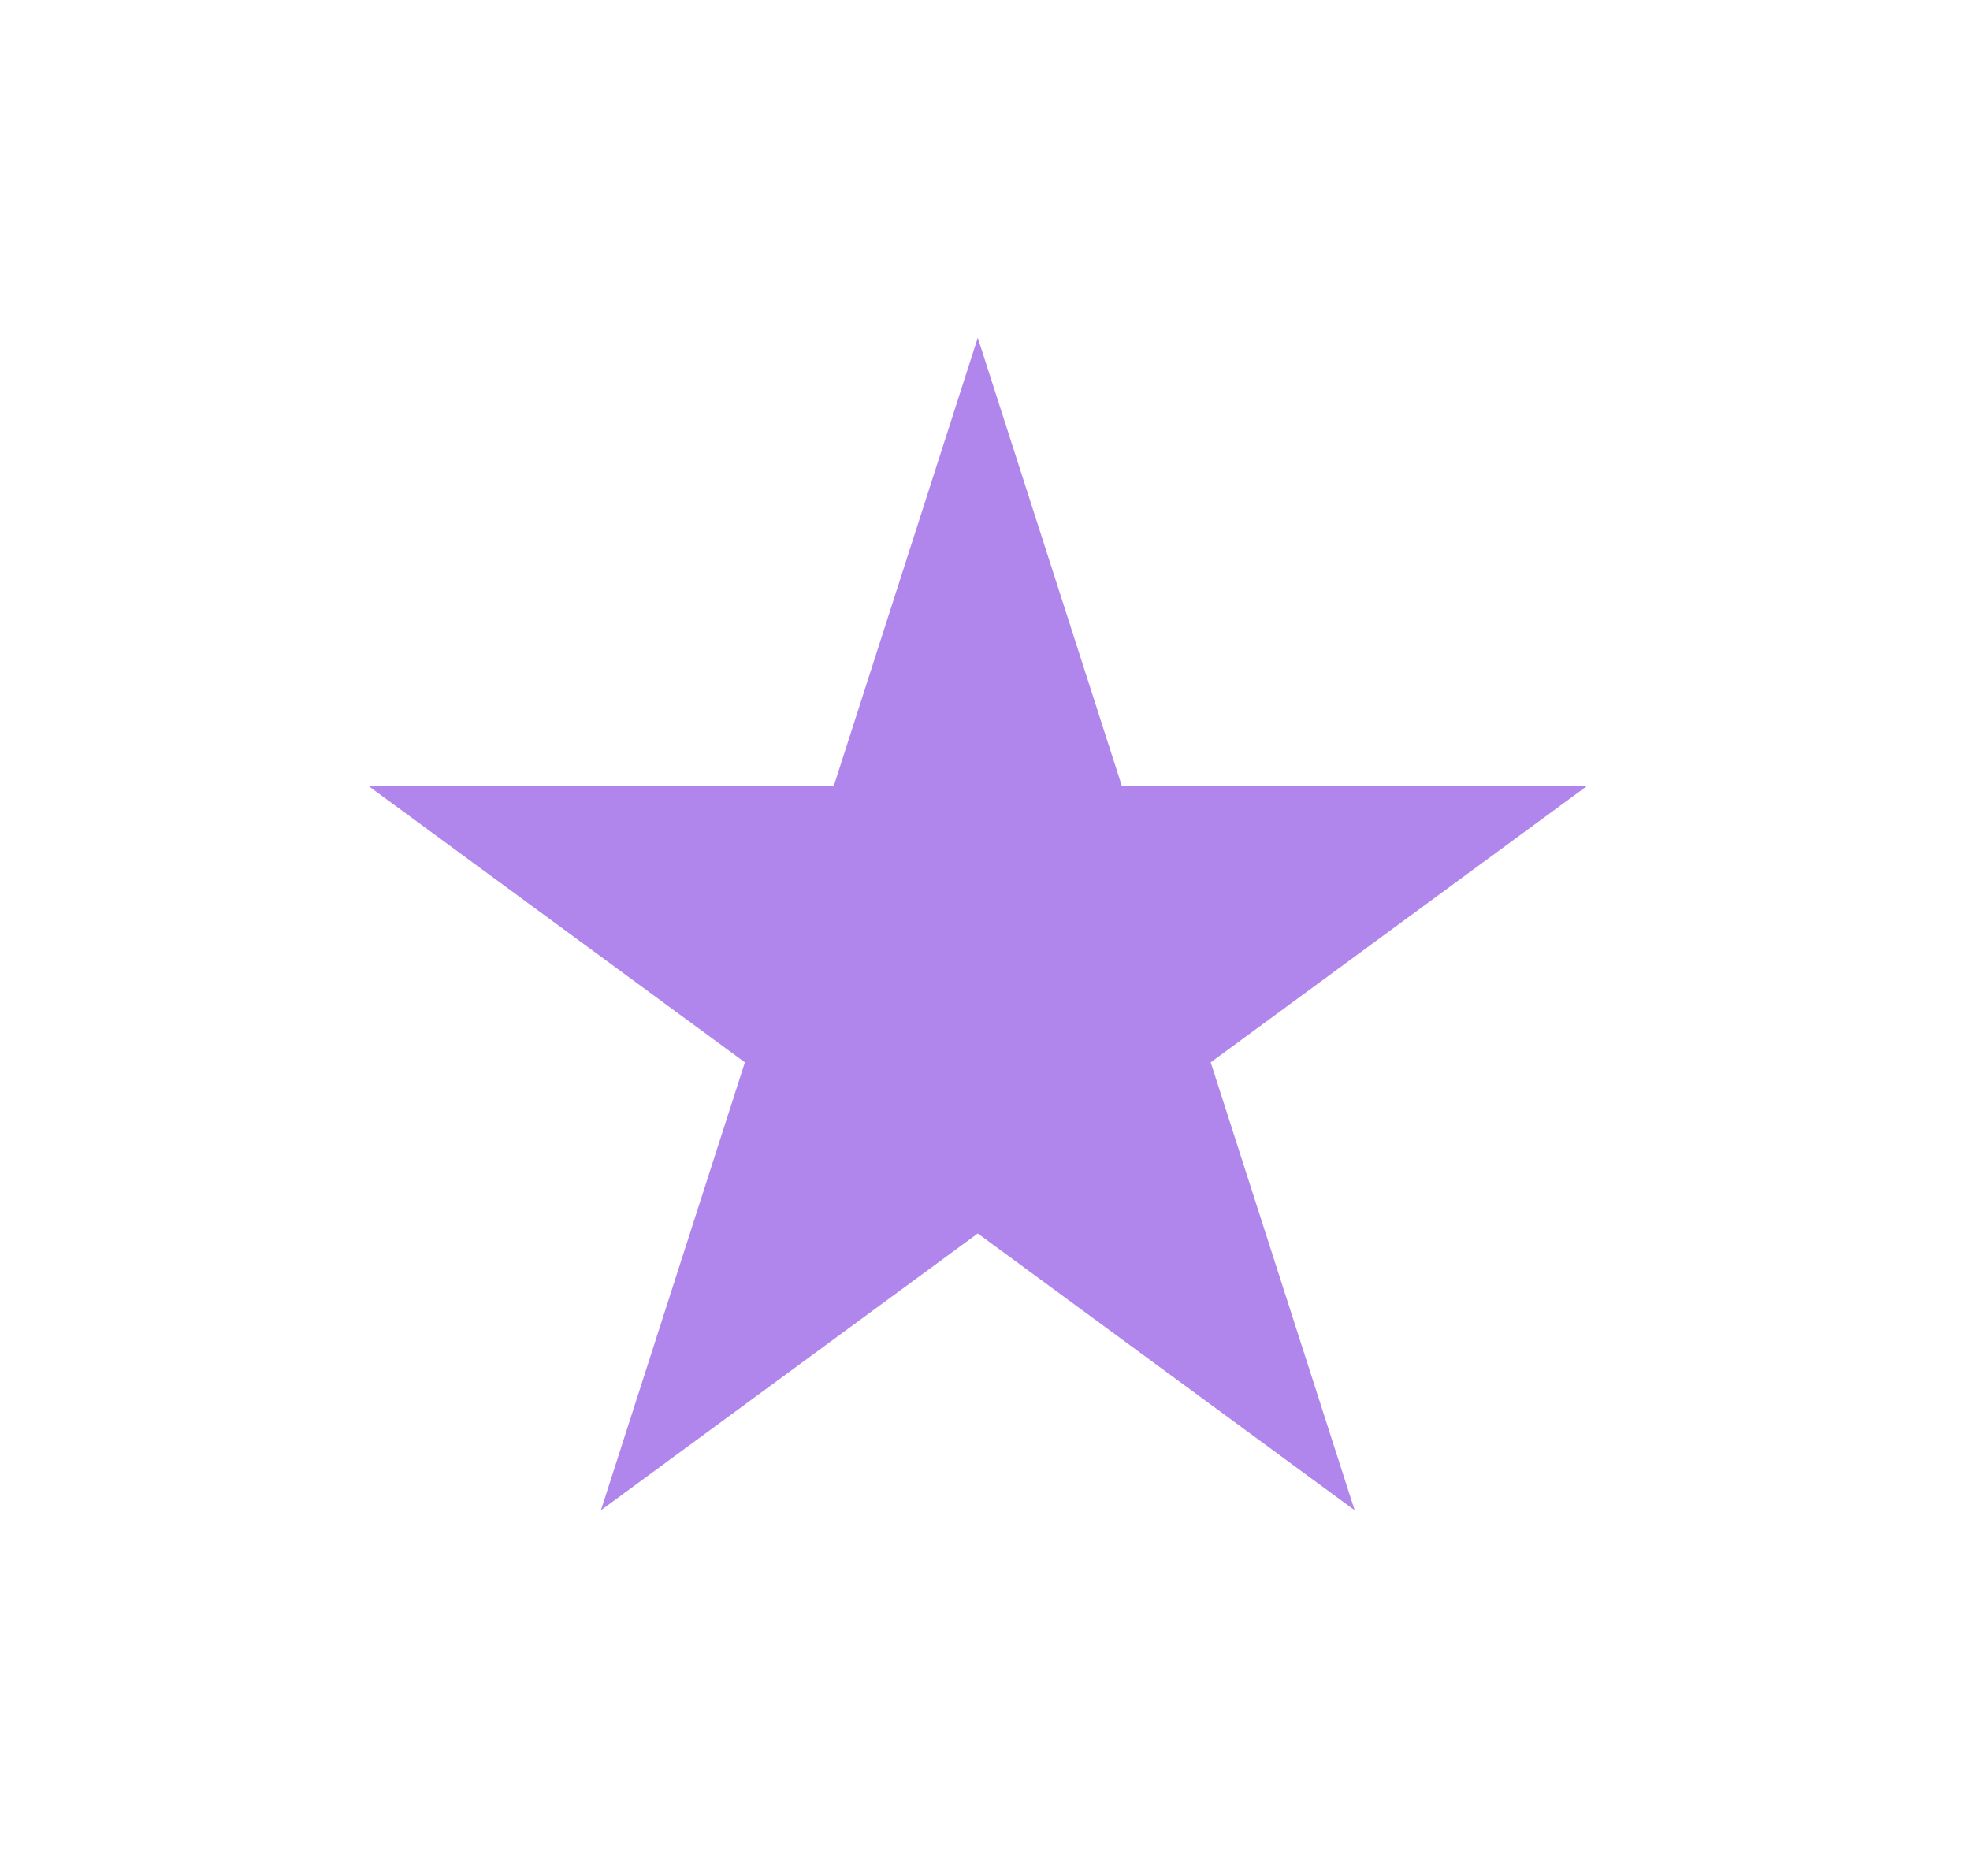 <svg width="42" height="40" viewBox="0 0 42 40" fill="none" xmlns="http://www.w3.org/2000/svg">
<g id="Frame 72">
<path id="Star 9" d="M20.846 7.202L23.915 16.751H33.846L25.812 22.652L28.881 32.202L20.846 26.3L12.812 32.202L15.881 22.652L7.846 16.751H17.778L20.846 7.202Z" fill="#B086EC"/>
</g>
</svg>
